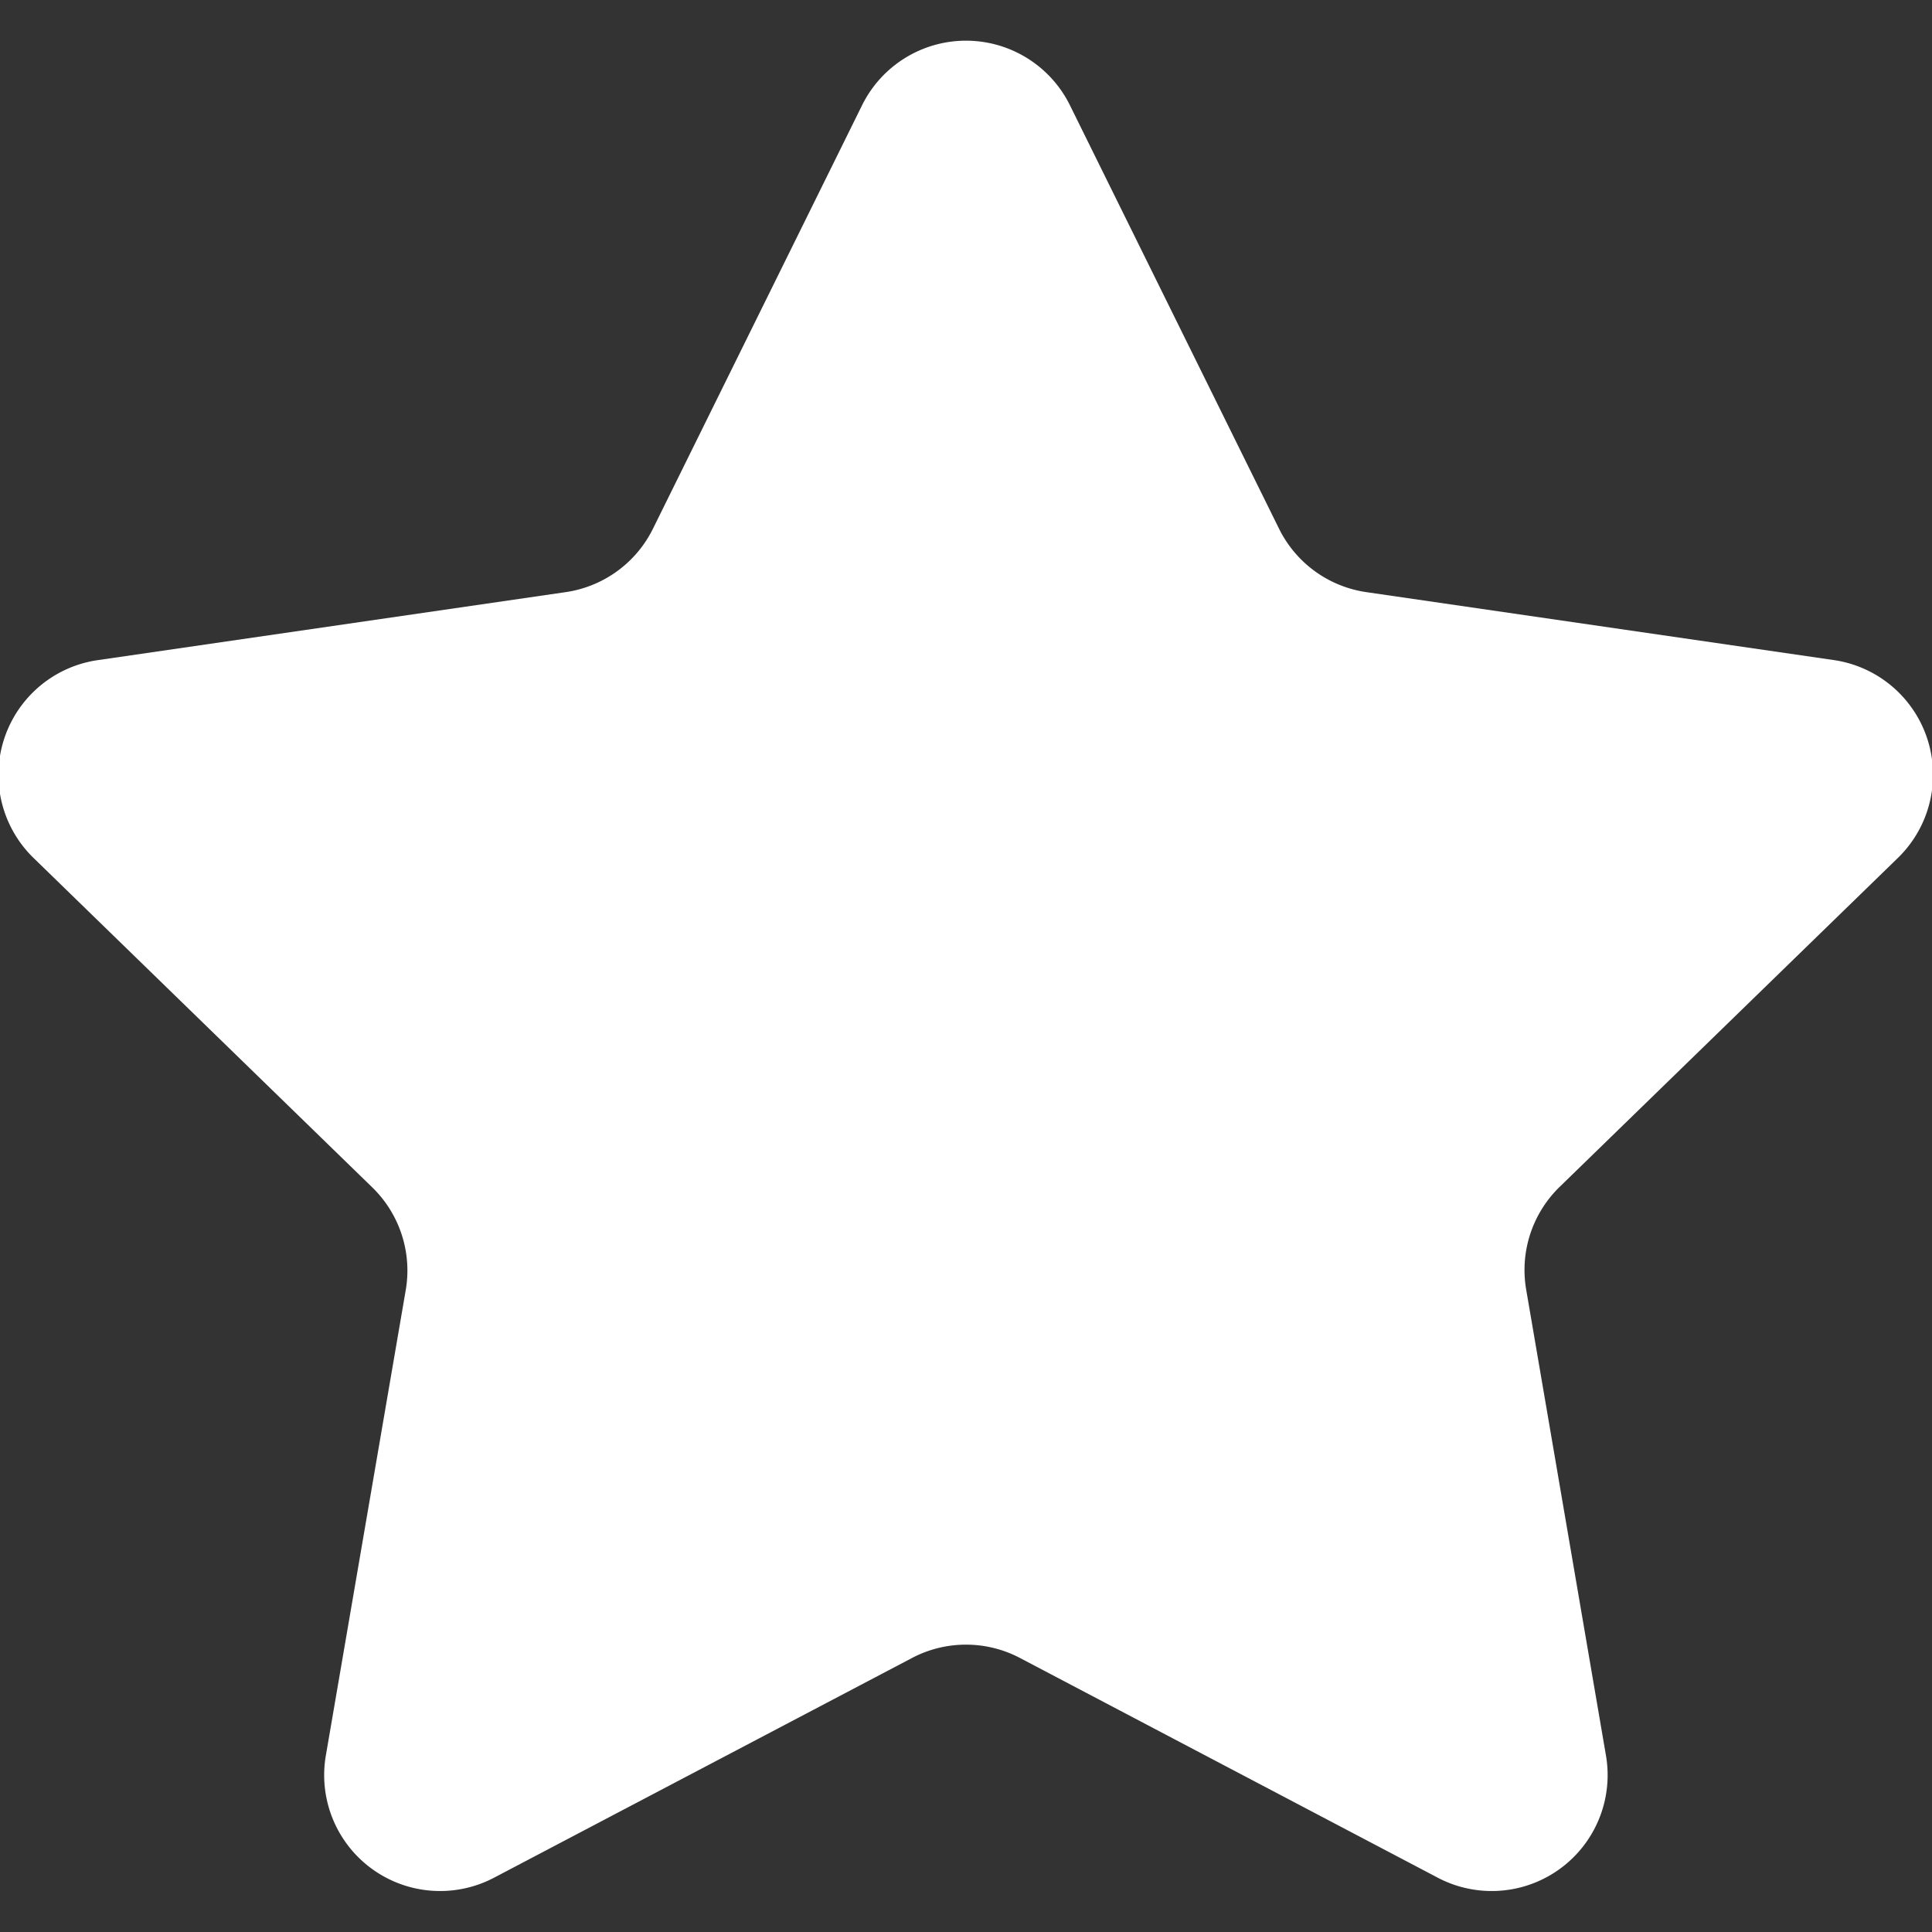 <svg id="Capa_1" data-name="Capa 1" xmlns="http://www.w3.org/2000/svg" viewBox="0 0 100 100"><rect x="0" y="0" width="100" height="100" fill="#333333" stroke="none"/><defs><style>.cls-1{fill:#fff;}</style></defs><path class="cls-1" d="M55.39,5.47,66.2,27.36a6,6,0,0,0,4.53,3.29l24.15,3.51a6,6,0,0,1,3.34,10.26l-17.48,17A6,6,0,0,0,79,66.78l4.12,24.06a6,6,0,0,1-8.72,6.34L52.8,85.82a6,6,0,0,0-5.6,0L25.59,97.18a6,6,0,0,1-8.72-6.34L21,66.78a6,6,0,0,0-1.73-5.32l-17.48-17A6,6,0,0,1,5.12,34.16l24.15-3.51a6,6,0,0,0,4.53-3.29L44.61,5.47A6,6,0,0,1,55.39,5.47Z"/></svg>